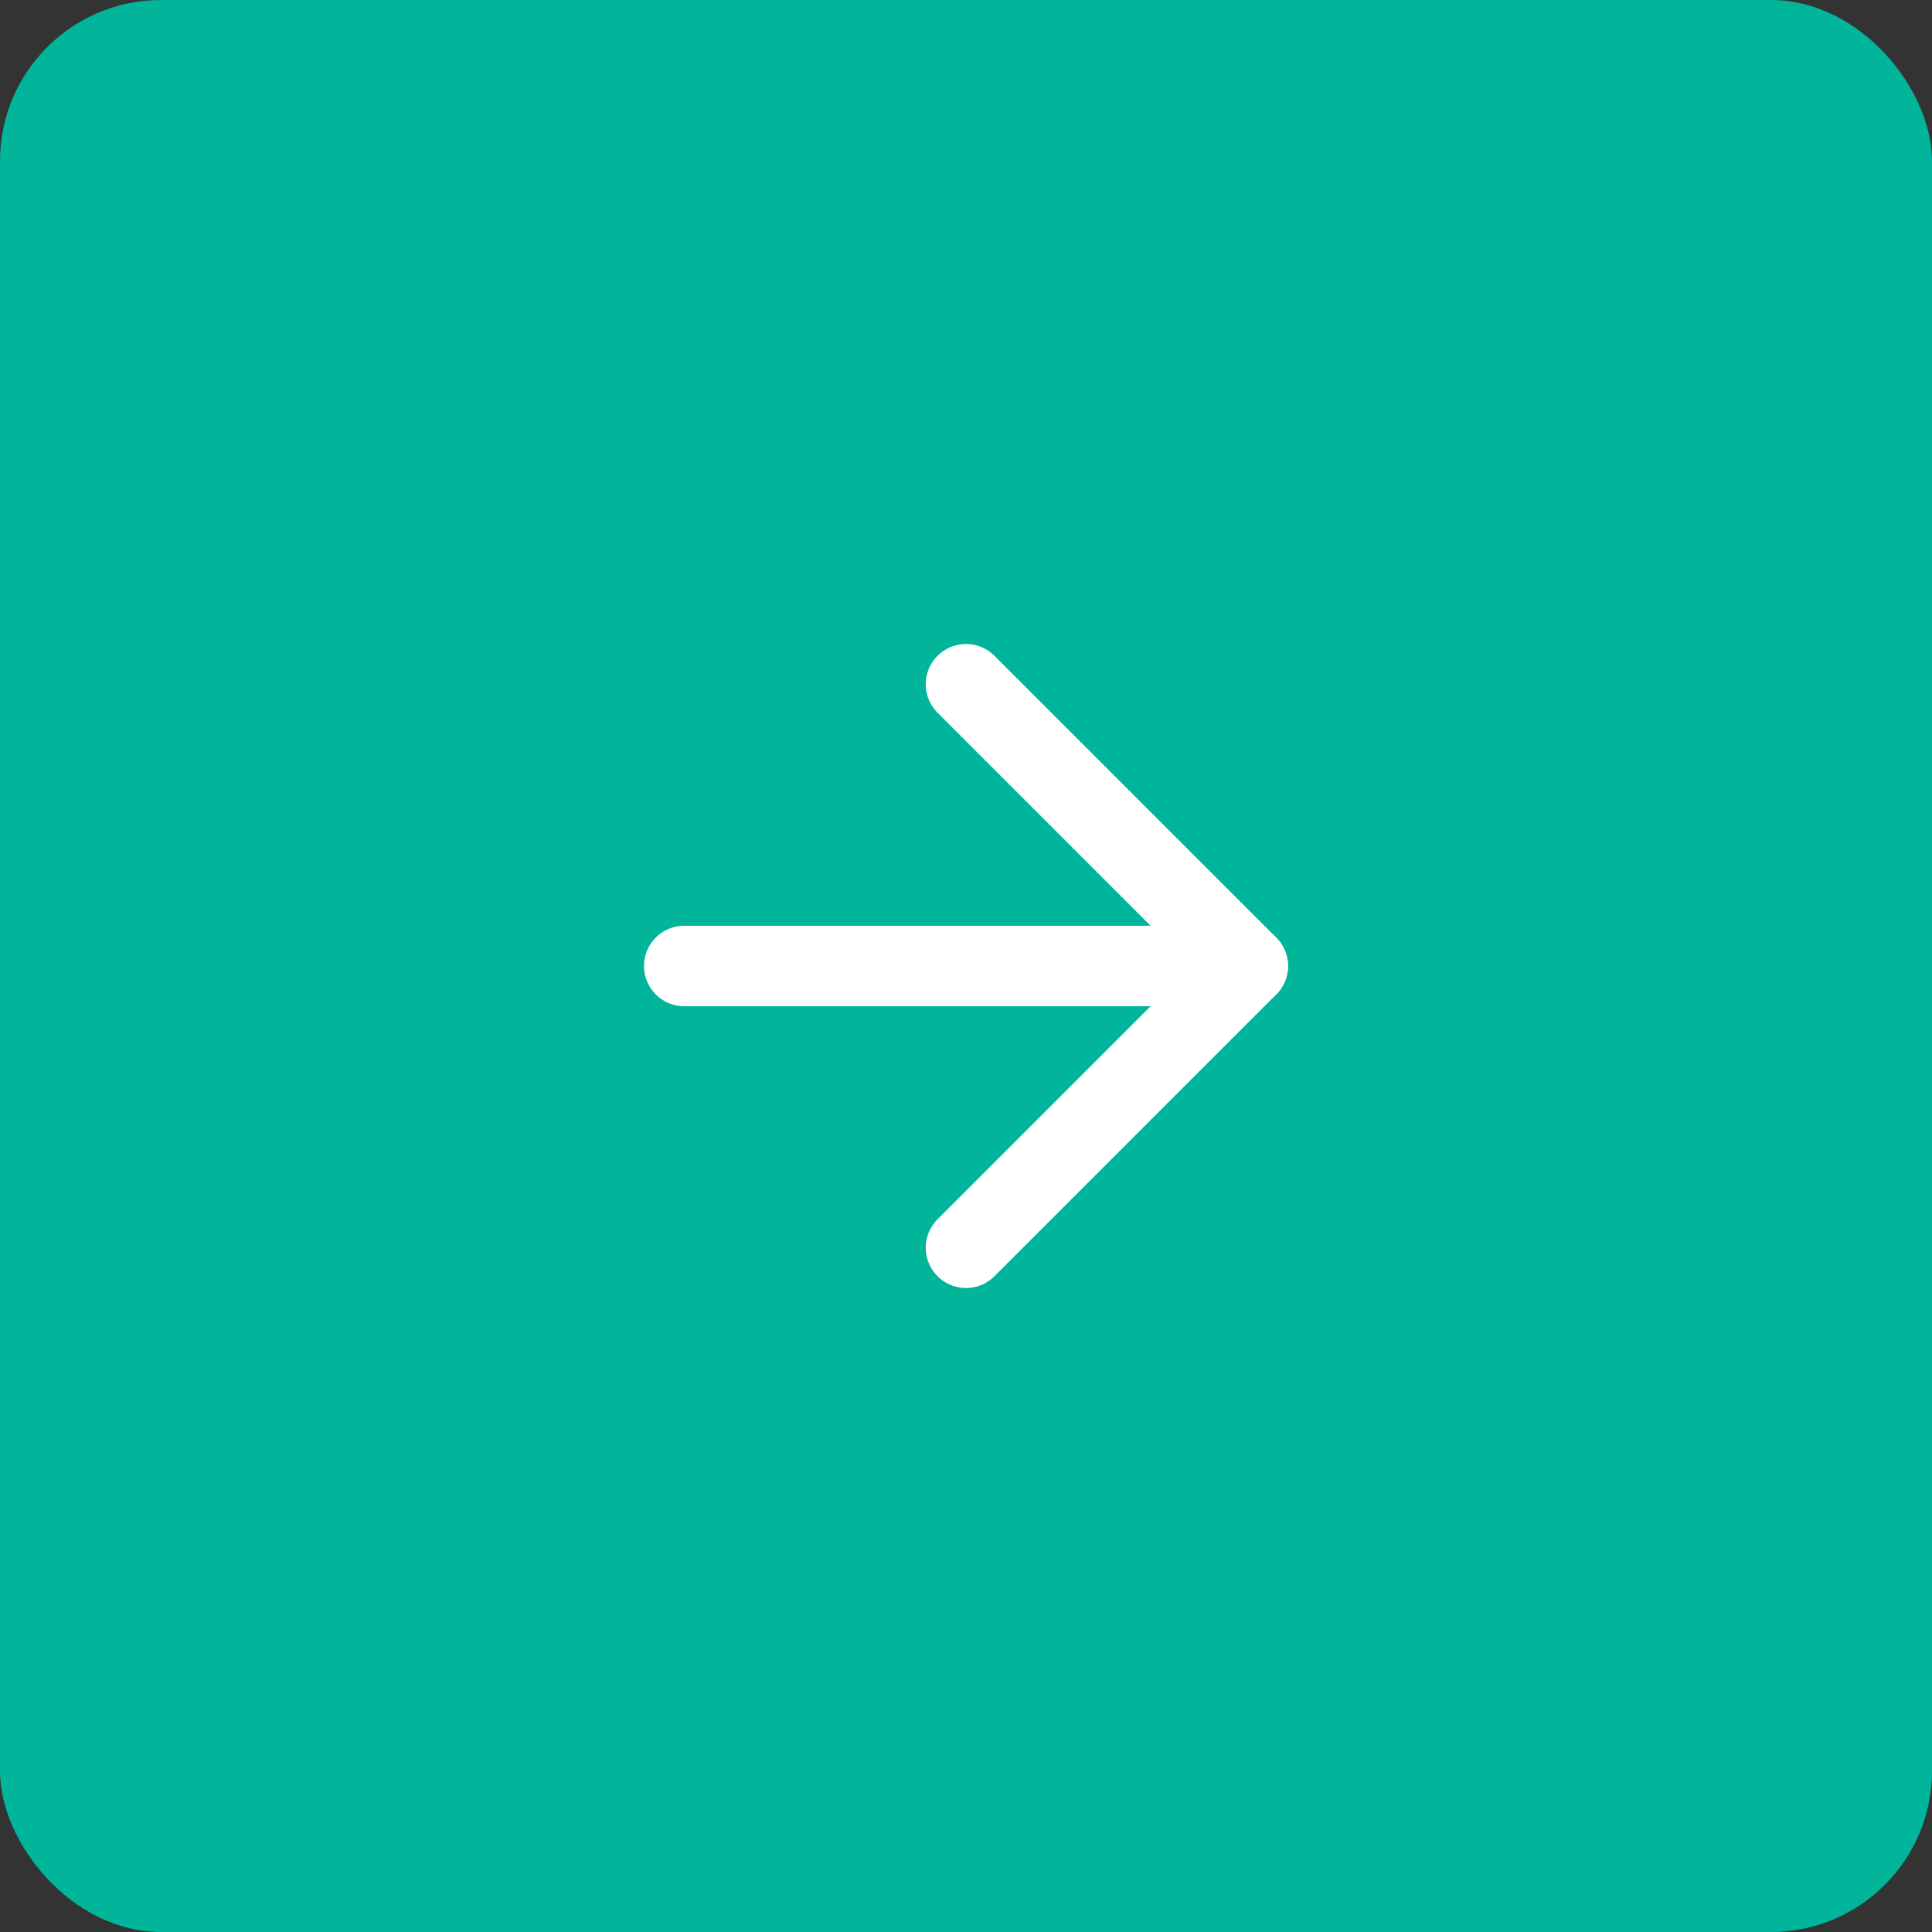 <?xml version="1.0" encoding="UTF-8"?> <svg xmlns="http://www.w3.org/2000/svg" width="48" height="48" viewBox="0 0 48 48" fill="none"><rect x="0" y="0" width="48" height="48" fill="#333333" stroke="none"/><rect width="48" height="48" rx="4" fill="#00B59A"></rect><path d="M17 24H31" stroke="white" stroke-width="2" stroke-linecap="round" stroke-linejoin="round"></path><path d="M24 17L31 24L24 31" stroke="white" stroke-width="2" stroke-linecap="round" stroke-linejoin="round"></path></svg> 